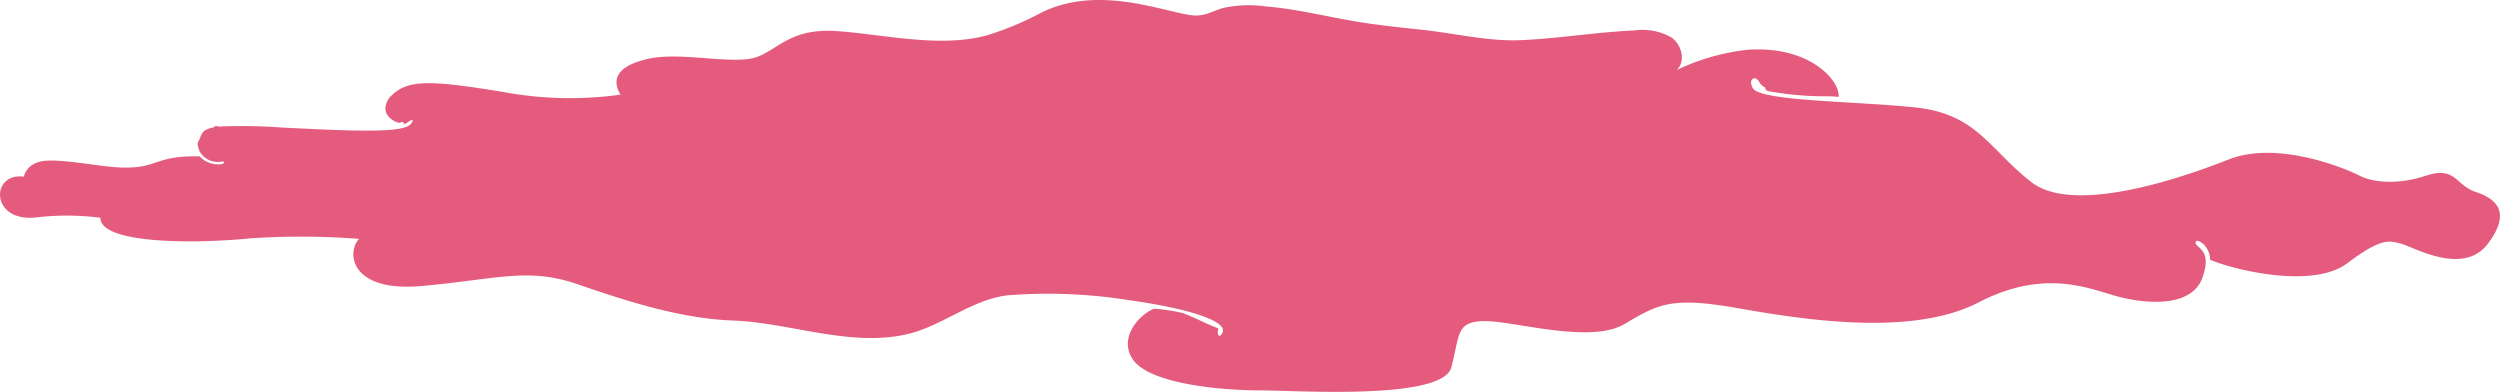 <svg xmlns="http://www.w3.org/2000/svg" width="293.008" height="45.927" viewBox="0 0 293.008 45.927"><path d="M2.8,20.705s.268-1.739,2.675-1.872,6.352.729,8.758.8c4.388.133,3.786-1.419,9.169-1.306a2.815,2.815,0,0,0,.977.687A2.906,2.906,0,0,0,26,19.234c.3-.067.468-.4-.2-.268a2.451,2.451,0,0,1-2.373-1.17c-.124-.308-.391-.821-.168-1.237.32-.594.334-1.088.936-1.371a3.422,3.422,0,0,1,.771-.24c.145-.029.291-.256.433-.161a1.324,1.324,0,0,0,.585.029,66.486,66.486,0,0,1,7.17.138c8.023.4,14.051.679,14.976-.4.4-.468.268-.669-.267-.268a2.453,2.453,0,0,1-.532.284.138.138,0,0,0-.009-.161c-.054-.068-.1-.2-.4-.038-.281.149-2.078-.645-1.7-2.009a2.14,2.14,0,0,1,.548-1.052c1.964-2.005,4.484-1.952,13.108-.548a42.815,42.815,0,0,0,13.853.331c-.005-.007-.01-.013-.014-.021-1.074-1.764-.4-3.41,3.409-4.212s10.028.8,12.636-.2,4.011-3.409,9.426-3.008c5.468.4,12.029,1.974,17.41.506a34.71,34.71,0,0,0,6.379-2.643c6.553-3.3,14.071-.254,17.54.254,1.6.234,2.439-.418,3.821-.831a14.231,14.231,0,0,1,5.041-.181c3.529.282,6.975,1.163,10.458,1.748,2.578.434,5.181.707,7.781.98,3.893.409,7.769,1.39,11.655,1.221,4.459-.194,8.873-.952,13.333-1.142a6.866,6.866,0,0,1,4.291.822c1.213.855,1.719,2.836.611,3.824a25.91,25.91,0,0,1,8.354-2.38c7.629-.5,10.914,3.963,10.61,5.532a10.6,10.6,0,0,0-1.228-.076,37.039,37.039,0,0,1-6.921-.589c-.529-.116-.4-.4-.4-.4a2.371,2.371,0,0,1-.586-.463c-.177-.232-.235-.463-.529-.618s-.879.155-.386,1.095c.822,1.566,11.853,1.523,19.081,2.284s8.673,4.948,13.589,8.756,17.347-.381,23.129-2.665,13.878,1.142,15.323,1.9,4.337,1.142,7.806,0,3.469,1.142,5.782,1.9,4.337,2.284,1.445,6.091-8.673.38-10.119,0-2.313-.762-6.361,2.284-13.3.762-16.071-.417c0-1.65-1.542-2.538-1.671-2.115-.238.786,2.056.677.771,4.23s-6.682,3.046-9.894,2.2-8.482-3.384-16.32.677-20.561,2.031-28.271.677-9.252-.508-13.235,1.861-12.851-.338-16.32-.338-2.956,1.522-3.984,5.414-18.119,2.707-22.359,2.707-13.108-.677-15.035-3.723c-1.645-2.6.988-5.263,2.556-5.852a21.914,21.914,0,0,1,3.42.522c1.285.508,2.955,1.354,3.662,1.607s.385.254.385.593.129.677.45.254c1.218-1.6-4.839-3.141-10.664-3.947a60.33,60.33,0,0,0-14.4-.6c-4.107.449-7.654,3.565-11.7,4.532-6.69,1.6-13.812-1.332-20.524-1.576-6.109-.223-12.432-2.267-18.183-4.25-5.816-2.006-9.426-.6-18.251.2-8.469.77-8.857-3.981-7.371-5.522a89.32,89.32,0,0,0-12.673-.066c-6.686.668-17.65.668-17.65-2.407a30.767,30.767,0,0,0-7.287-.067c-5.616.8-5.683-5.281-1.671-4.746" transform="translate(0 0)" fill="#e45b7d"/></svg>